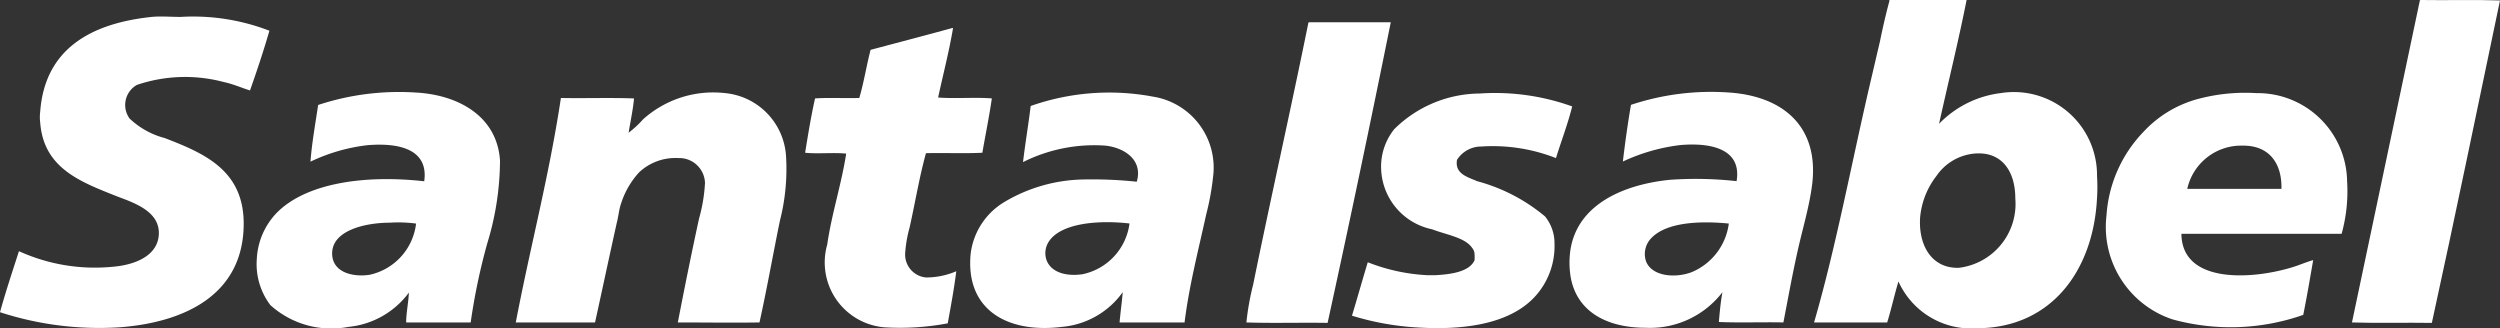 <svg xmlns="http://www.w3.org/2000/svg" width="83.784" height="11" viewBox="0 0 83.784 11">
  <rect x="0" y="0" width="83.784" height="11" fill="#333333" stroke="none"/>
  <g id="santa-isabel" transform="translate(-0.14 -0.5)">
    <path id="Trazado_4635" data-name="Trazado 4635" d="M9.169,1.53c-.2.687-.423,1.358-.65,2-.257-.075-.544-.209-.892-.284a5.031,5.031,0,0,0-2.9.1A.773.773,0,0,0,4.481,4.47a2.7,2.7,0,0,0,1.18.657C6.976,5.634,8.307,6.2,8.307,7.992c0,2.358-1.936,3.313-4.174,3.478A10.745,10.745,0,0,1,.14,10.963c.181-.657.423-1.388.635-2.045a6.141,6.141,0,0,0,3.146.522c.741-.06,1.543-.373,1.543-1.134,0-.716-.8-1-1.361-1.209-1.24-.493-2.5-.94-2.616-2.493a1.418,1.418,0,0,1,0-.358C1.637,2.2,3.1,1.291,5.222,1.067c.3-.03.65,0,.968,0A7.1,7.1,0,0,1,9.169,1.53Z" fill="#fff" fill-rule="evenodd"/>
    <path id="Trazado_4636" data-name="Trazado 4636" d="M32.05,1.44h.03c-.136.806-.333,1.552-.5,2.328.56.045,1.225-.015,1.8.03-.091.627-.212,1.209-.318,1.821-.6.03-1.27,0-1.89.015-.212.761-.363,1.657-.545,2.478a4.33,4.33,0,0,0-.151.866.77.77,0,0,0,.7.821,2.561,2.561,0,0,0,1.013-.209c-.076.6-.181,1.164-.287,1.746a8.605,8.605,0,0,1-2.117.134,2.182,2.182,0,0,1-1.921-2.776c.151-1.045.469-1.985.635-3.045-.423-.045-.953.015-1.376-.03.091-.567.2-1.239.333-1.821.469-.03,1,0,1.482-.015.151-.507.242-1.09.378-1.612C30.205,1.933,31.128,1.694,32.05,1.44Z" fill="#fff" fill-rule="evenodd"/>
    <path id="Trazado_4637" data-name="Trazado 4637" d="M15.914,11.306H13.752c0-.313.076-.657.091-1a2.859,2.859,0,0,1-2.027,1.149A3.044,3.044,0,0,1,9.2,10.724a2.273,2.273,0,0,1-.454-1.537,2.391,2.391,0,0,1,.681-1.567c.983-.985,2.934-1.269,4.93-1.045.151-1.06-.817-1.3-1.906-1.209a6.014,6.014,0,0,0-1.906.552c.045-.612.166-1.284.257-1.9A8.639,8.639,0,0,1,14.054,3.6c1.482.075,2.752.821,2.843,2.284a9.556,9.556,0,0,1-.424,2.761A20.79,20.79,0,0,0,15.914,11.306ZM13.207,7.963c-.817,0-1.936.254-1.936,1.03,0,.612.65.806,1.255.716a1.992,1.992,0,0,0,1.558-1.716A4.421,4.421,0,0,0,13.207,7.963Z" fill="#fff" fill-rule="evenodd"/>
    <path id="Trazado_4638" data-name="Trazado 4638" d="M25.593,11.306c-.877.015-1.8,0-2.737,0,.227-1.164.454-2.3.711-3.478a5.471,5.471,0,0,0,.2-1.194.861.861,0,0,0-.892-.836,1.772,1.772,0,0,0-1.316.478,2.789,2.789,0,0,0-.6,1.03c-.076.209-.091.448-.151.672-.242,1.09-.5,2.3-.726,3.328H17.426c.484-2.537,1.119-4.91,1.512-7.522.817.015,1.664-.015,2.45.015-.03.358-.121.776-.181,1.149a3.424,3.424,0,0,0,.484-.448,3.516,3.516,0,0,1,2.737-.881,2.263,2.263,0,0,1,2.057,2.149,7.025,7.025,0,0,1-.212,2.149C26.047,9.023,25.835,10.217,25.593,11.306Z" fill="#fff" fill-rule="evenodd"/>
    <path id="Trazado_4639" data-name="Trazado 4639" d="M39.839,11.306H37.661c.03-.343.076-.657.106-1.015a2.8,2.8,0,0,1-2.042,1.164c-1.815.224-3.236-.567-3.055-2.448A2.352,2.352,0,0,1,33.79,7.276a5.349,5.349,0,0,1,2.647-.761,14.276,14.276,0,0,1,1.8.075c.212-.716-.393-1.134-1.044-1.209a5.323,5.323,0,0,0-2.768.552c.076-.642.181-1.254.257-1.881a7.929,7.929,0,0,1,4.1-.313,2.408,2.408,0,0,1,2.011,2.7,8.512,8.512,0,0,1-.227,1.239C40.308,8.858,39.99,10.082,39.839,11.306ZM35.287,8.6a.71.71,0,0,0-.076.612c.166.448.711.552,1.21.478a2,2,0,0,0,1.573-1.7C36.981,7.873,35.7,7.963,35.287,8.6Z" fill="#fff" fill-rule="evenodd"/>
    <path id="Trazado_4640" data-name="Trazado 4640" d="M63.477.5h2.571c-.272,1.373-.62,2.776-.923,4.149A3.459,3.459,0,0,1,67.2,3.619,2.785,2.785,0,0,1,70.419,6.4a5.909,5.909,0,0,1,0,.731C70.3,9.56,68.891,11.485,66.411,11.5a2.672,2.672,0,0,1-2.647-1.567c-.136.448-.242.94-.378,1.373h-2.45c.741-2.552,1.255-5.343,1.89-8.06.106-.448.212-.91.318-1.358.091-.448.2-.925.318-1.358C63.447.515,63.462.5,63.477.5Zm1.558,5.9a2.647,2.647,0,0,0-.545,1.388c-.061.94.393,1.716,1.3,1.687a2.158,2.158,0,0,0,1.89-2.328c0-.94-.484-1.612-1.437-1.493A1.736,1.736,0,0,0,65.035,6.4Z" fill="#fff" fill-rule="evenodd"/>
    <path id="Trazado_4641" data-name="Trazado 4641" d="M81.262.5c.877.015,1.8-.015,2.662.015-.756,3.612-1.5,7.224-2.284,10.806-.892-.015-1.815.015-2.677-.015Q80.1,5.91,81.232.545C81.232.515,81.247.5,81.262.5Z" fill="#fff" fill-rule="evenodd"/>
    <path id="Trazado_4642" data-name="Trazado 4642" d="M44.013,1.246h2.737q-1.021,5.06-2.117,10.075c-.907-.015-1.845.015-2.722-.015a8.915,8.915,0,0,1,.227-1.269c.59-2.9,1.255-5.836,1.845-8.746C43.983,1.261,44,1.246,44.013,1.246Z" fill="#fff" fill-rule="evenodd"/>
    <path id="Trazado_4643" data-name="Trazado 4643" d="M52.83,4.067c-.151.6-.363,1.149-.544,1.731a5.809,5.809,0,0,0-2.5-.388.964.964,0,0,0-.817.448c-.076.463.333.567.681.716a5.936,5.936,0,0,1,2.269,1.179,1.422,1.422,0,0,1,.318.925,2.5,2.5,0,0,1-.6,1.7c-.832.97-2.4,1.209-4.1,1.09a9.221,9.221,0,0,1-2.087-.388c.181-.6.348-1.194.529-1.791a6.27,6.27,0,0,0,1.981.433h.3c.529-.03,1.134-.119,1.3-.507,0-.209.015-.284-.091-.418-.242-.343-.877-.433-1.331-.612a2.142,2.142,0,0,1-1.709-2.224,2.006,2.006,0,0,1,.439-1.134A4.111,4.111,0,0,1,49.73,3.634,7.639,7.639,0,0,1,52.83,4.067Z" fill="#fff" fill-rule="evenodd"/>
    <path id="Trazado_4644" data-name="Trazado 4644" d="M59.908,11.306c-.711-.015-1.467.015-2.163-.015.03-.343.061-.687.121-1A3.056,3.056,0,0,1,55.3,11.485c-1.391,0-2.344-.6-2.526-1.731a2.96,2.96,0,0,1,0-.9c.242-1.478,1.724-2.164,3.327-2.328a12.437,12.437,0,0,1,2.238.045c.181-1.075-.847-1.3-1.89-1.209a6.273,6.273,0,0,0-1.921.552c.076-.642.166-1.284.272-1.9A8.508,8.508,0,0,1,58.078,3.6c1.8.119,3.009,1.119,2.8,3.03-.091.776-.333,1.552-.5,2.313C60.2,9.739,60.059,10.53,59.908,11.306ZM55.462,8.5a.763.763,0,0,0-.151.776c.212.493.983.552,1.528.343a2.051,2.051,0,0,0,1.24-1.627C57.14,7.9,55.976,7.933,55.462,8.5Z" fill="#fff" fill-rule="evenodd"/>
    <path id="Trazado_4645" data-name="Trazado 4645" d="M78.616,8.336H73.247c.015,1.746,2.541,1.522,3.857,1.075.212-.075.393-.149.559-.194-.106.612-.212,1.239-.333,1.836a7.344,7.344,0,0,1-4.386.149,3.261,3.261,0,0,1-2.208-3.478,4.453,4.453,0,0,1,1.24-2.806A3.852,3.852,0,0,1,73.867,3.8a6.112,6.112,0,0,1,1.89-.179A3,3,0,0,1,78.8,6.575,5.338,5.338,0,0,1,78.616,8.336ZM75.288,5.381a1.85,1.85,0,0,0-1.845,1.448H76.6C76.619,5.963,76.181,5.366,75.288,5.381Z" fill="#fff" fill-rule="evenodd"/>
  </g>
</svg>
